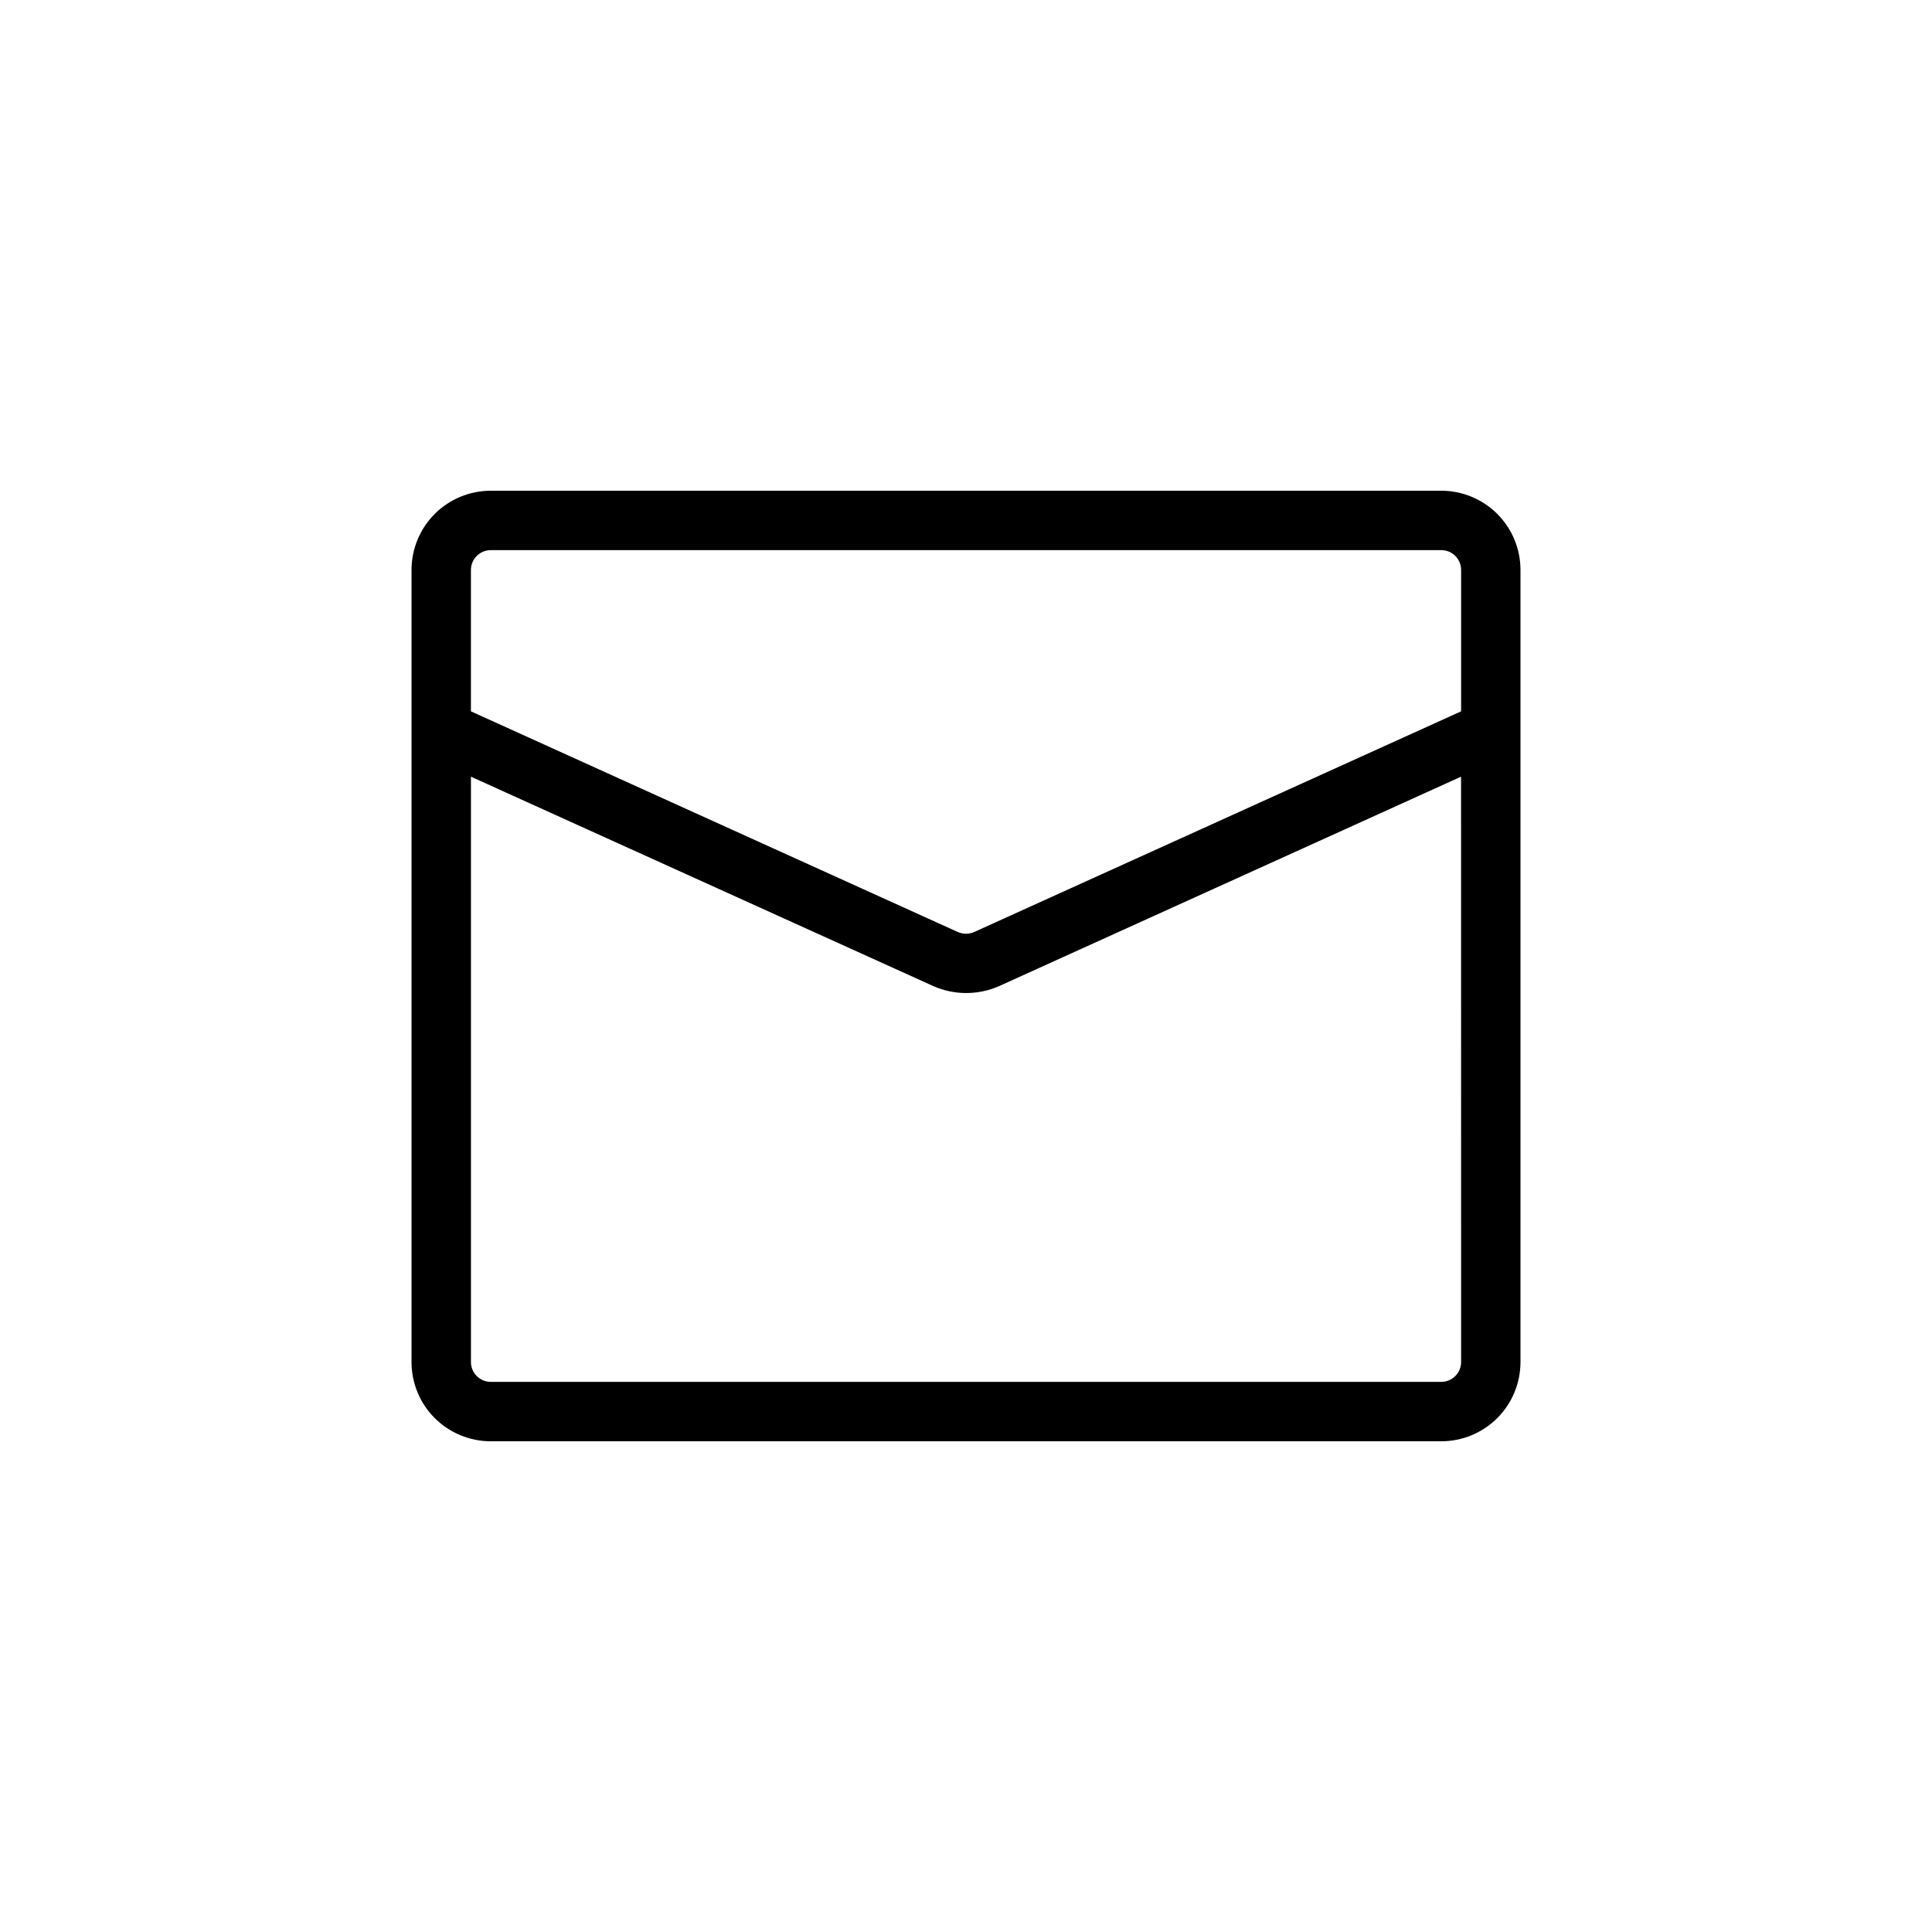 <?xml version="1.0" encoding="UTF-8"?>
<!-- Uploaded to: SVG Repo, www.svgrepo.com, Generator: SVG Repo Mixer Tools -->
<svg fill="#000000" width="800px" height="800px" version="1.1" viewBox="144 144 512 512" xmlns="http://www.w3.org/2000/svg">
 <path d="m525.95 274.05c5.57 0 10.91 2.211 14.844 6.148 3.938 3.938 6.148 9.277 6.148 14.844v209.92c0 5.57-2.211 10.91-6.148 14.844-3.934 3.938-9.273 6.148-14.844 6.148h-251.9c-5.566 0-10.906-2.211-14.844-6.148-3.938-3.934-6.148-9.273-6.148-14.844v-209.92c0-5.566 2.211-10.906 6.148-14.844s9.277-6.148 14.844-6.148zm5.246 75.781-122.48 55.523c-5.519 2.414-11.797 2.414-17.32 0l-122.59-55.523v155.13c0 1.395 0.555 2.727 1.539 3.711 0.984 0.984 2.316 1.539 3.711 1.539h251.9c1.395 0 2.727-0.555 3.711-1.539s1.539-2.316 1.539-3.711zm-5.246-60.039h-251.9c-2.898 0-5.25 2.352-5.25 5.25v37.473l129 58.465v-0.004c1.402 0.633 3.008 0.633 4.41 0l129-58.465v-37.469c0-1.395-0.555-2.727-1.539-3.711s-2.316-1.539-3.711-1.539z"/>
</svg>
